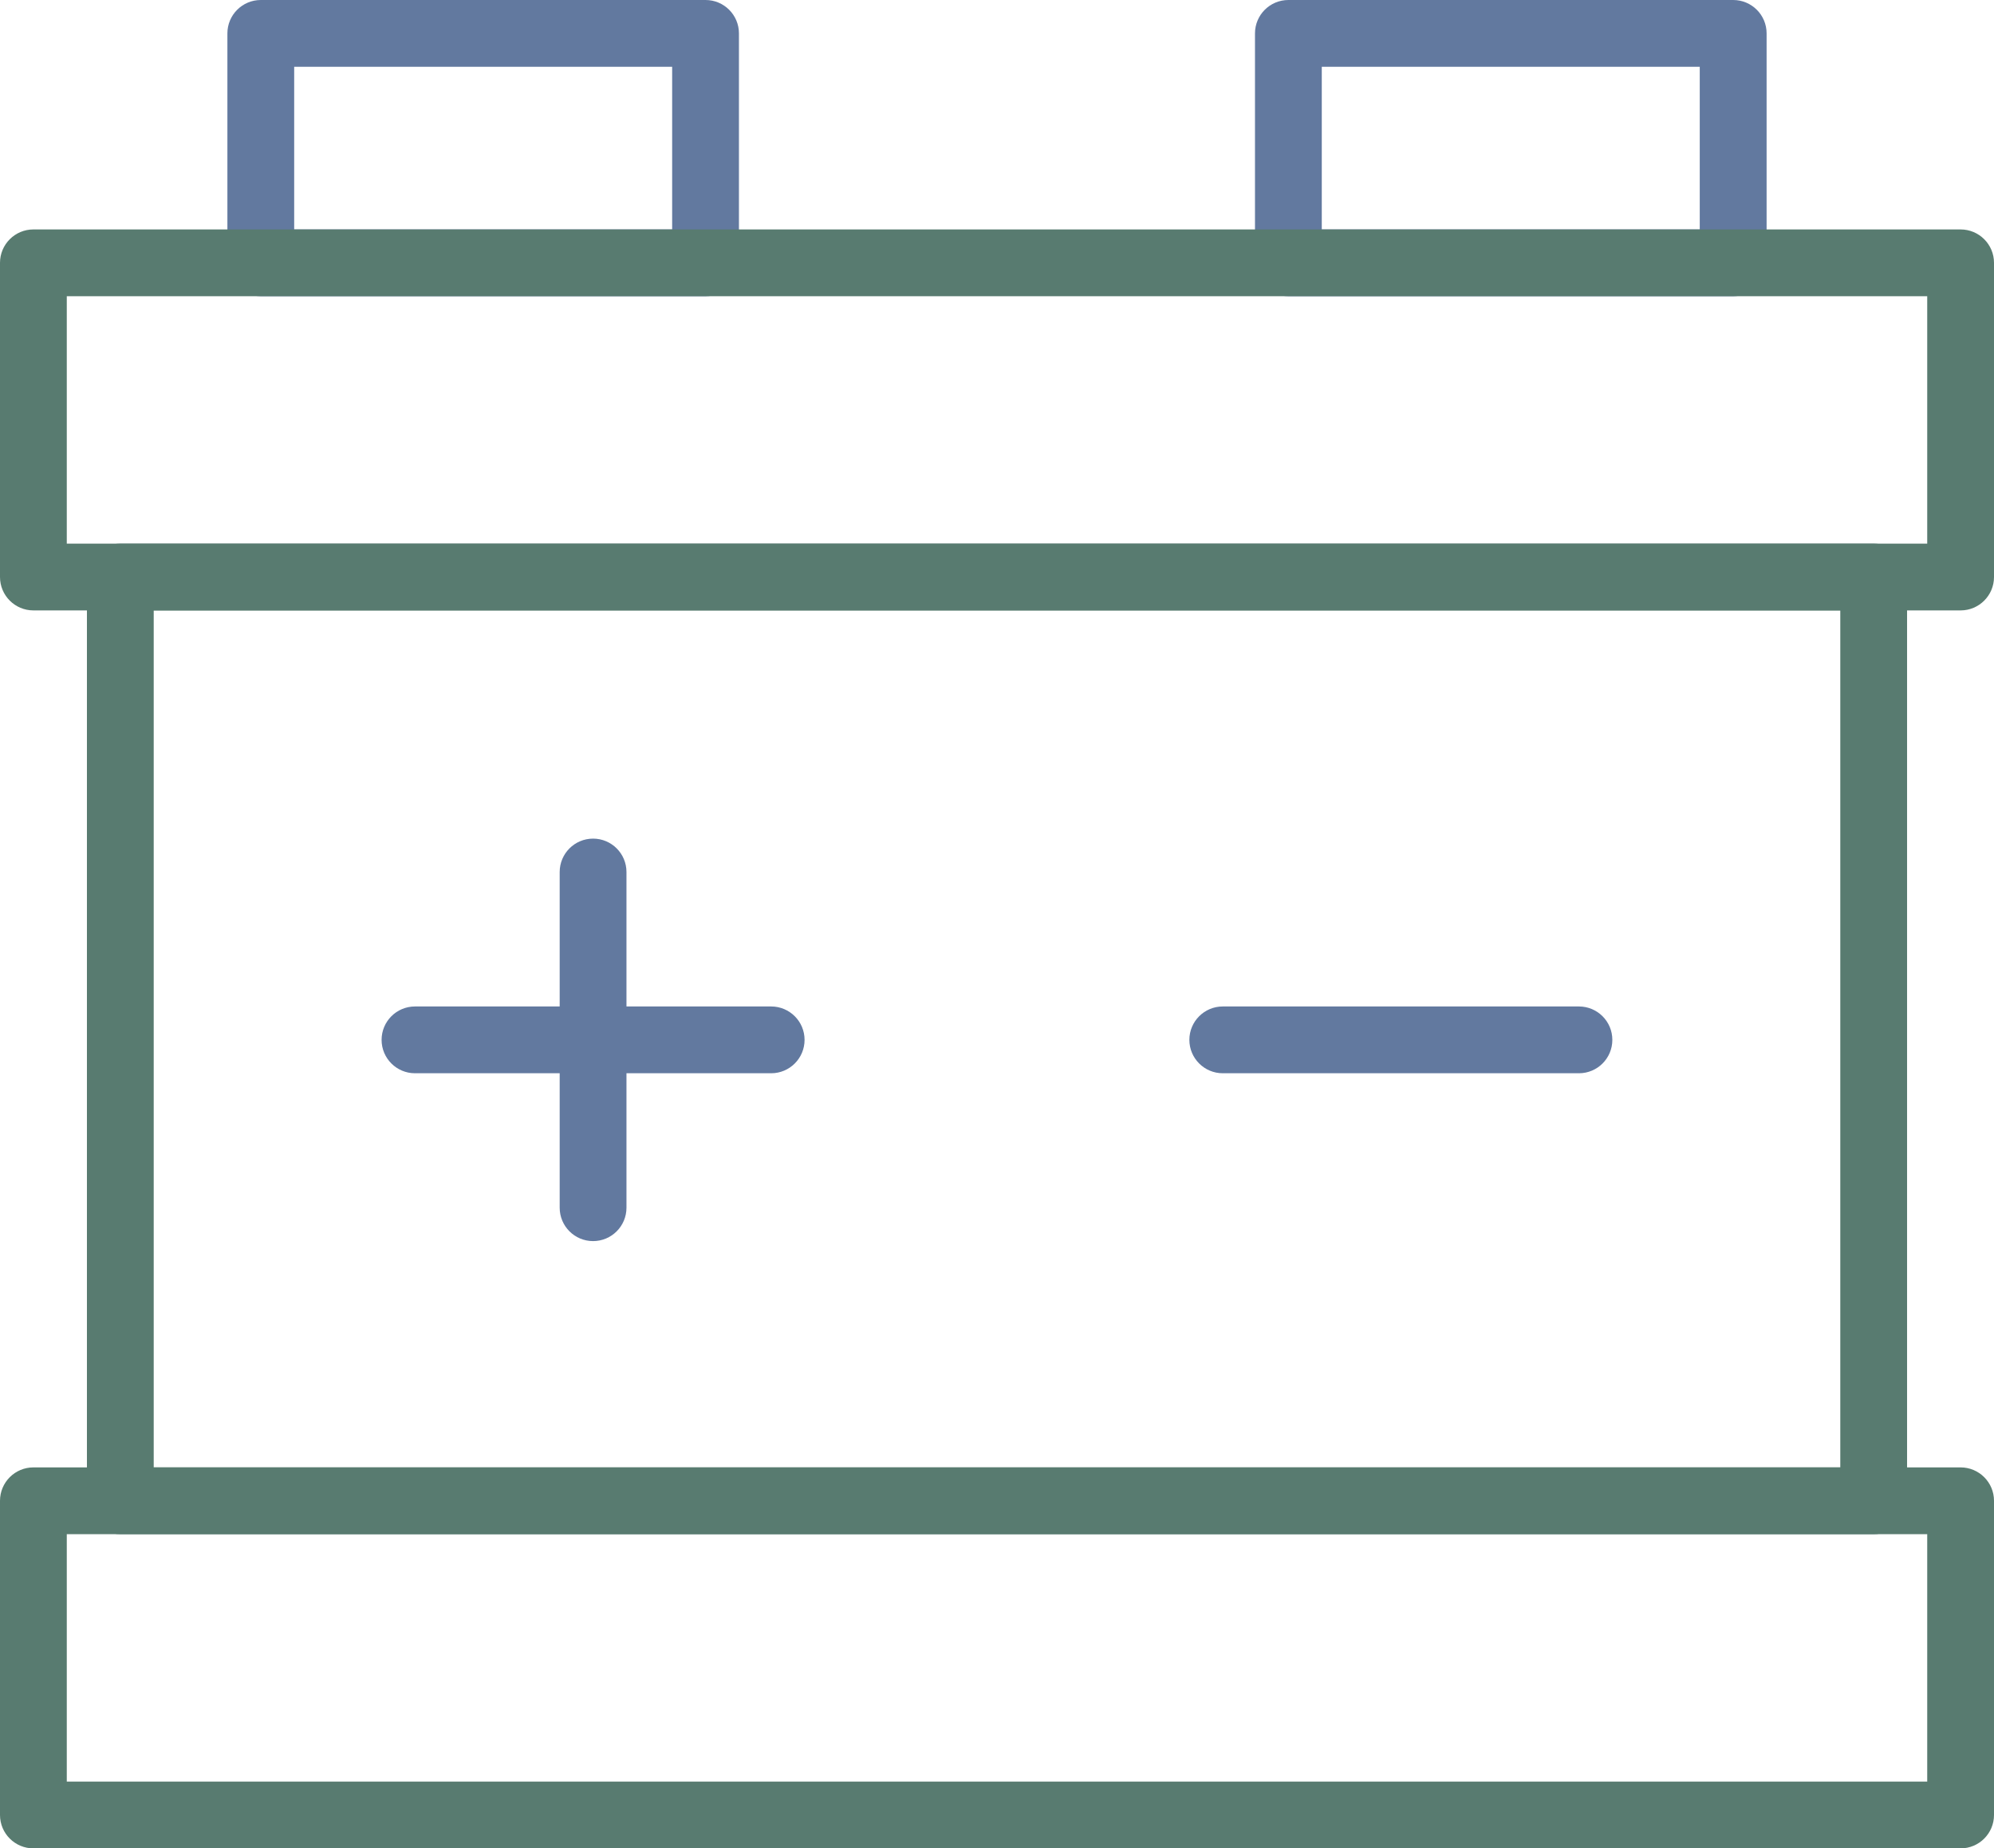 <?xml version="1.0" encoding="UTF-8"?>
<svg id="Layer_1" data-name="Layer 1" xmlns="http://www.w3.org/2000/svg" xmlns:xlink="http://www.w3.org/1999/xlink" viewBox="0 0 292 270.68">
  <defs>
    <style>
      .cls-1 {
        fill: none;
      }

      .cls-2 {
        fill: url(#linear-gradient-5);
      }

      .cls-3 {
        fill: url(#linear-gradient-6);
      }

      .cls-4 {
        fill: url(#linear-gradient-4);
      }

      .cls-5 {
        fill: url(#linear-gradient-3);
      }

      .cls-6 {
        fill: url(#linear-gradient-2);
      }

      .cls-7 {
        fill: #62799f;
      }

      .cls-8 {
        fill: url(#linear-gradient);
      }

      .cls-9 {
        fill: #587b70;
      }

      .cls-10 {
        opacity: .15;
      }

      .cls-11 {
        clip-path: url(#clippath);
      }
    </style>
    <clipPath id="clippath">
      <rect class="cls-1" x="-2325.92" y="-860.66" width="2002.54" height="1262"/>
    </clipPath>
    <linearGradient id="linear-gradient" x1="-3596.15" y1="-2188.64" x2="454.38" y2="240.63" gradientUnits="userSpaceOnUse">
      <stop offset="0" stop-color="#516a76"/>
      <stop offset=".1" stop-color="#415662"/>
      <stop offset=".26" stop-color="#2e3f4b"/>
      <stop offset=".41" stop-color="#22303d"/>
      <stop offset=".53" stop-color="#1f2c39"/>
      <stop offset="1" stop-color="#00111a"/>
    </linearGradient>
    <linearGradient id="linear-gradient-2" x1="98.86" y1="-1521.48" x2="-1578.04" y2="2260.34" gradientTransform="translate(-93.95) skewX(-2.98)" xlink:href="#linear-gradient"/>
    <linearGradient id="linear-gradient-3" x1="-3636.09" y1="-2201.94" x2="350.05" y2="188.7" xlink:href="#linear-gradient"/>
    <linearGradient id="linear-gradient-4" x1="520.95" y1="-1529.55" x2="-1163.8" y2="2269.98" gradientTransform="translate(-93.95) skewX(-2.98)" xlink:href="#linear-gradient"/>
    <linearGradient id="linear-gradient-5" x1="-3580.09" y1="-1817.52" x2="113.05" y2="397.4" xlink:href="#linear-gradient"/>
    <linearGradient id="linear-gradient-6" x1="955.83" y1="-1518.52" x2="-728.91" y2="2280.99" gradientTransform="translate(-93.95) skewX(-2.98)" xlink:href="#linear-gradient"/>
  </defs>
  <g class="cls-11">
    <g class="cls-10">
      <polygon class="cls-8" points="-135.37 -1518.7 -1160.42 850.25 -872.87 850.25 152.17 -1518.7 -135.37 -1518.7"/>
      <polygon class="cls-6" points="-135.37 -1518.7 -1160.42 850.25 -872.87 850.25 152.17 -1518.7 -135.37 -1518.7"/>
      <polygon class="cls-5" points="157.62 -1248.24 -750.4 850.25 -462.86 850.25 157.62 -583.71 157.62 -1248.24"/>
      <polygon class="cls-4" points="157.62 -1248.24 -750.4 850.25 -462.86 850.25 157.62 -583.71 157.62 -1248.24"/>
      <polygon class="cls-2" points="157.62 -300.66 -340.38 850.25 -52.84 850.25 157.62 363.87 157.62 -300.66"/>
      <polygon class="cls-3" points="157.62 -300.66 -340.38 850.25 -52.84 850.25 157.62 363.87 157.62 -300.66"/>
    </g>
  </g>
  <g>
    <g>
      <path class="cls-9" d="M274.38,224.67H17.62c-2.7,0-4.89-2.19-4.89-4.89V84.5c0-2.7,2.19-4.89,4.89-4.89h256.76c2.7,0,4.89,2.19,4.89,4.89v135.28c0,2.7-2.19,4.89-4.89,4.89ZM22.51,214.89h246.98v-125.49H22.51v125.49Z"/>
      <path class="cls-9" d="M287.11,270.68H4.89c-2.7,0-4.89-2.19-4.89-4.89v-46.01c0-2.7,2.19-4.89,4.89-4.89h282.22c2.7,0,4.89,2.19,4.89,4.89v46.01c0,2.7-2.19,4.89-4.89,4.89ZM9.78,260.9h272.44v-36.23H9.78v36.23Z"/>
      <path class="cls-7" d="M103.32,43.38H38.19c-2.7,0-4.89-2.19-4.89-4.89V4.89c0-2.7,2.19-4.89,4.89-4.89h65.13c2.7,0,4.89,2.19,4.89,4.89v33.6c0,2.7-2.19,4.89-4.89,4.89ZM43.08,33.6h55.35V9.78h-55.35v23.81Z"/>
      <path class="cls-7" d="M253.81,43.38h-65.14c-2.7,0-4.89-2.19-4.89-4.89V4.89c0-2.7,2.19-4.89,4.89-4.89h65.14c2.7,0,4.89,2.19,4.89,4.89v33.6c0,2.7-2.19,4.89-4.89,4.89ZM193.56,33.6h55.35V9.78h-55.35v23.81Z"/>
      <path class="cls-9" d="M287.11,89.39H4.89c-2.7,0-4.89-2.19-4.89-4.89v-46.01c0-2.7,2.19-4.89,4.89-4.89h282.22c2.7,0,4.89,2.19,4.89,4.89v46.01c0,2.7-2.19,4.89-4.89,4.89ZM9.78,79.61h272.44v-36.23H9.78v36.23Z"/>
    </g>
    <g>
      <path class="cls-7" d="M86.85,181.75c-2.7,0-4.89-2.19-4.89-4.89v-49.16c0-2.7,2.19-4.89,4.89-4.89s4.89,2.19,4.89,4.89v49.16c0,2.7-2.19,4.89-4.89,4.89Z"/>
      <path class="cls-7" d="M112.93,157.17h-52.16c-2.7,0-4.89-2.19-4.89-4.89s2.19-4.89,4.89-4.89h52.16c2.7,0,4.89,2.19,4.89,4.89s-2.19,4.89-4.89,4.89Z"/>
    </g>
    <path class="cls-7" d="M231.22,157.17h-52.16c-2.7,0-4.89-2.19-4.89-4.89s2.19-4.89,4.89-4.89h52.16c2.7,0,4.89,2.19,4.89,4.89s-2.19,4.89-4.89,4.89Z"/>
  </g>
</svg>